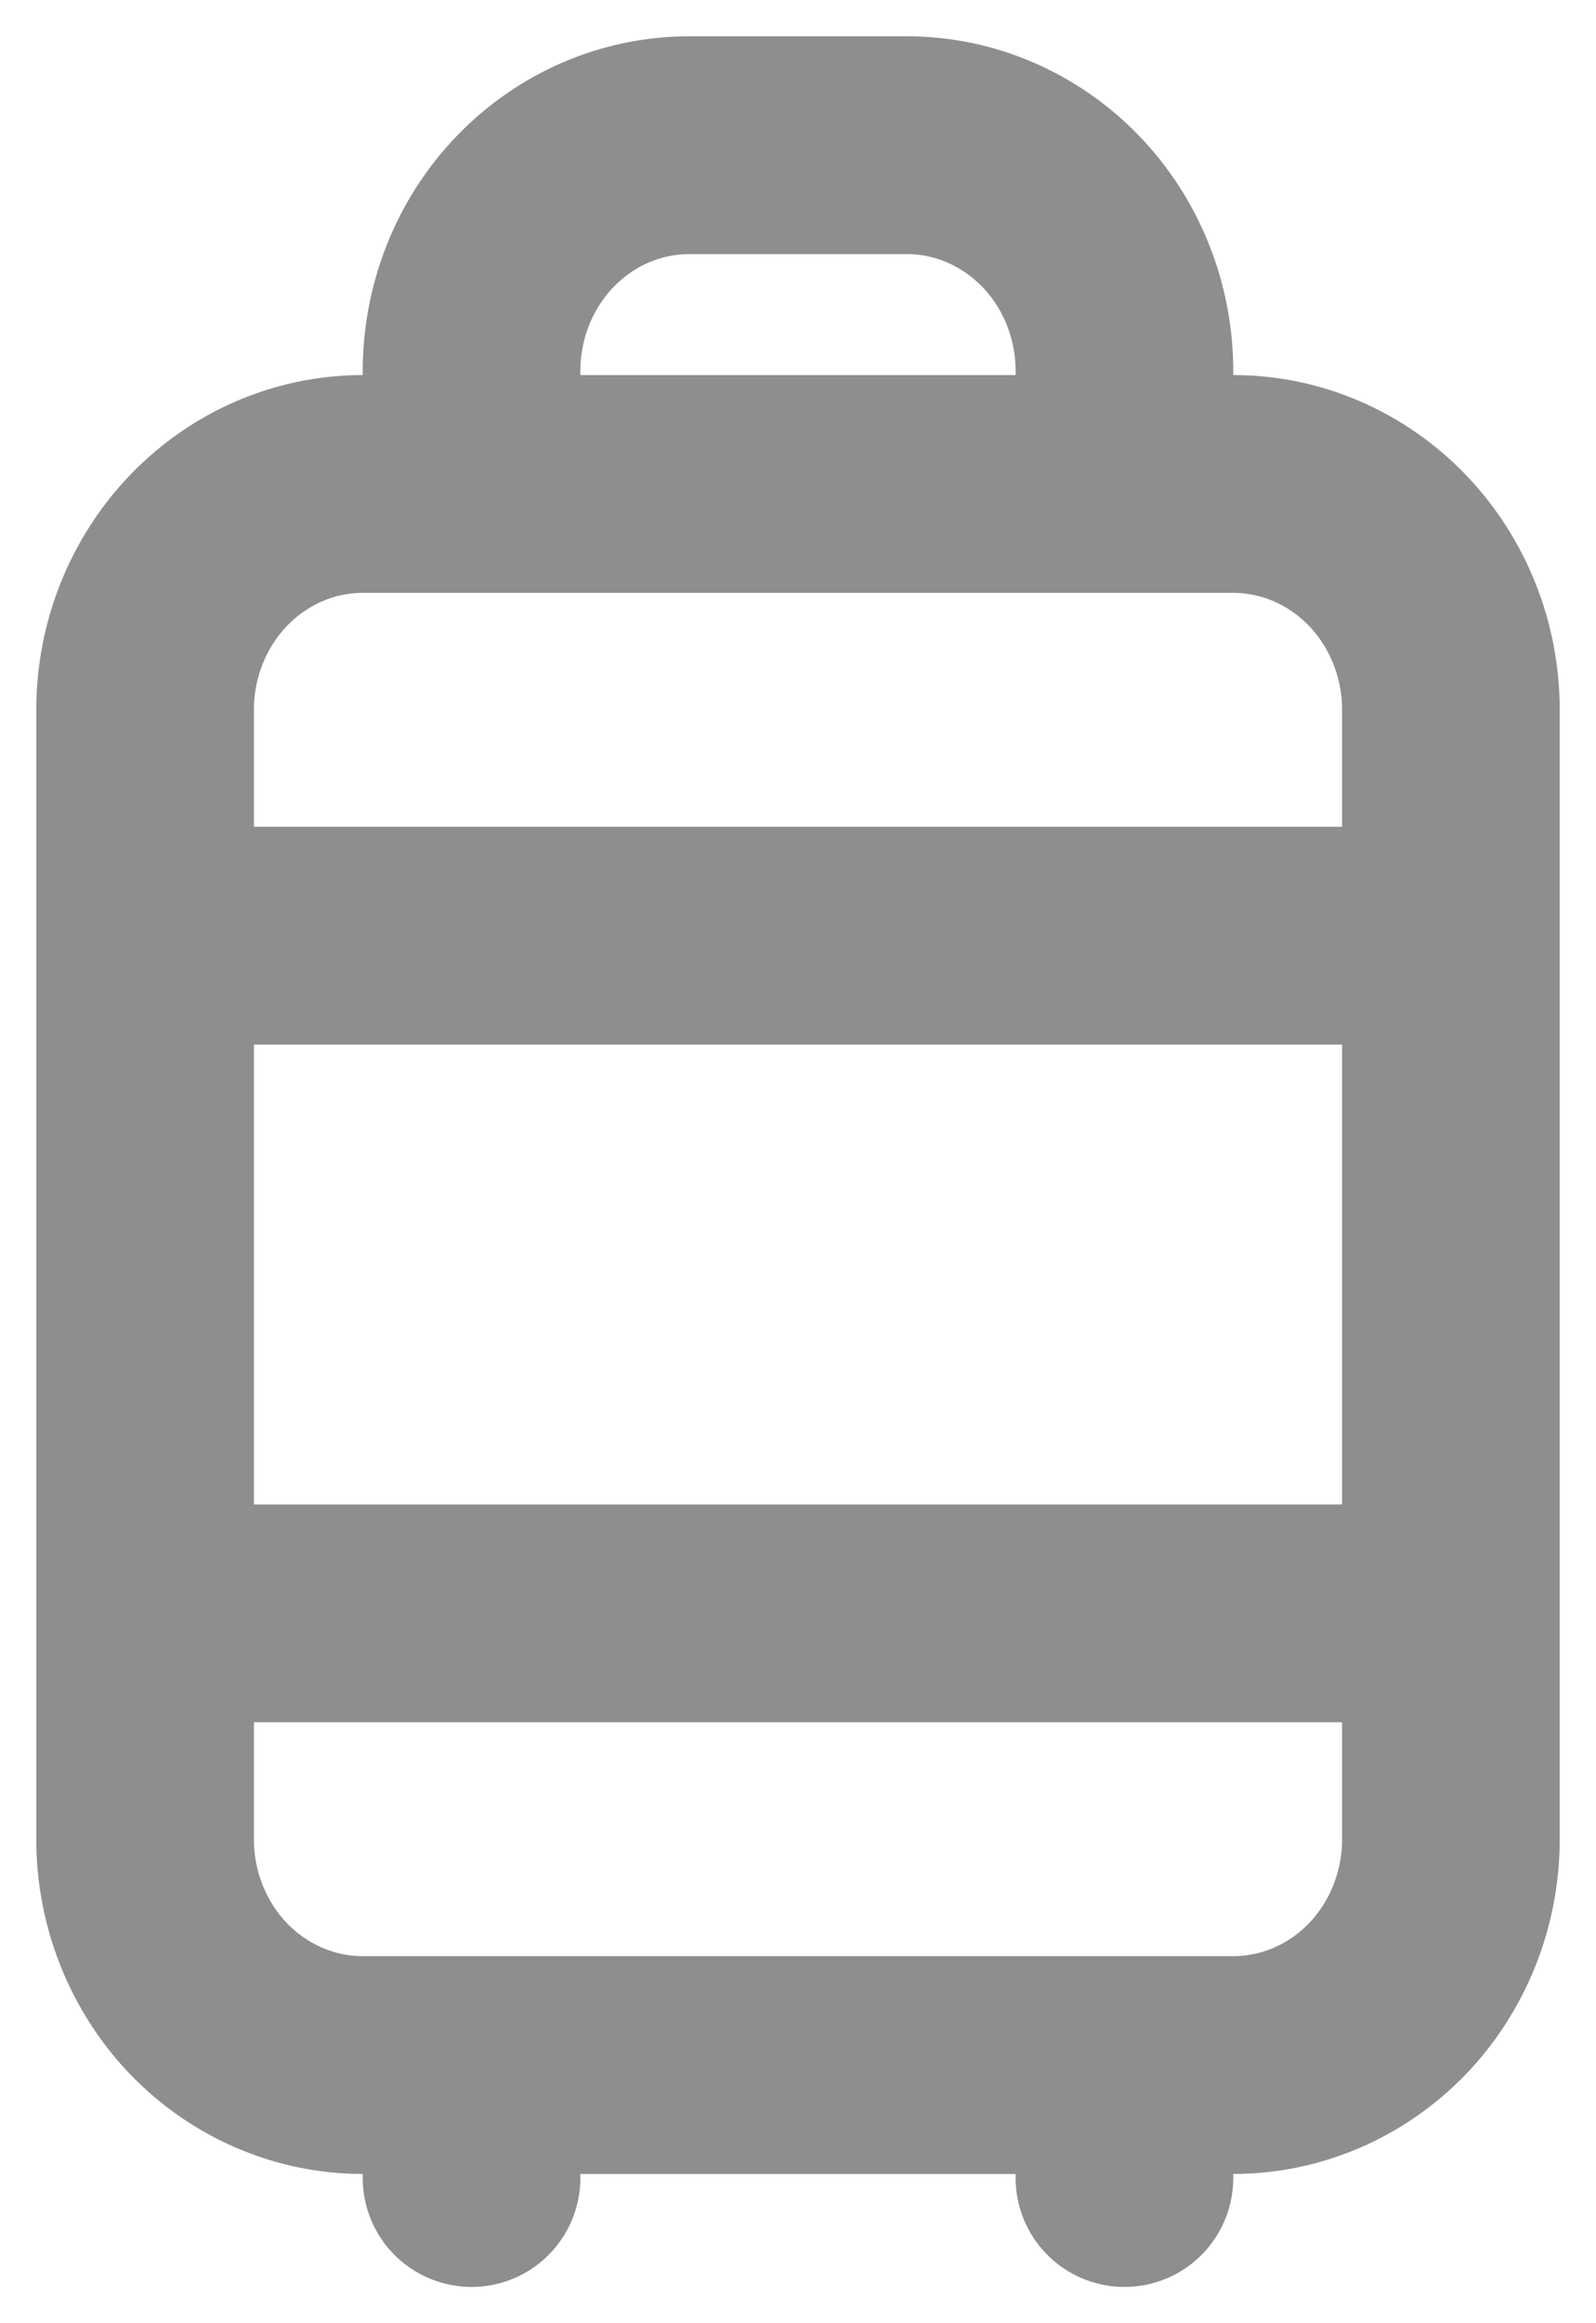 <svg width="11" height="16" viewBox="0 0 11 16" fill="none" xmlns="http://www.w3.org/2000/svg">
<path d="M3.25 3.333V2.556C3.25 2.143 3.408 1.747 3.689 1.456C3.971 1.164 4.352 1 4.75 1H6.25C6.648 1 7.029 1.164 7.311 1.456C7.592 1.747 7.75 2.143 7.75 2.556V3.333M1 6.444H10M1 11.111H10M3.25 14.222V15M7.75 14.222V15M1 4.889C1 4.476 1.158 4.081 1.439 3.789C1.721 3.497 2.102 3.333 2.5 3.333H8.5C8.898 3.333 9.279 3.497 9.561 3.789C9.842 4.081 10 4.476 10 4.889V12.667C10 13.079 9.842 13.475 9.561 13.767C9.279 14.058 8.898 14.222 8.5 14.222H2.5C2.102 14.222 1.721 14.058 1.439 13.767C1.158 13.475 1 13.079 1 12.667V4.889Z" stroke="#8E8E8D" stroke-width="1.5" stroke-linecap="round" stroke-linejoin="round"/>
</svg>
